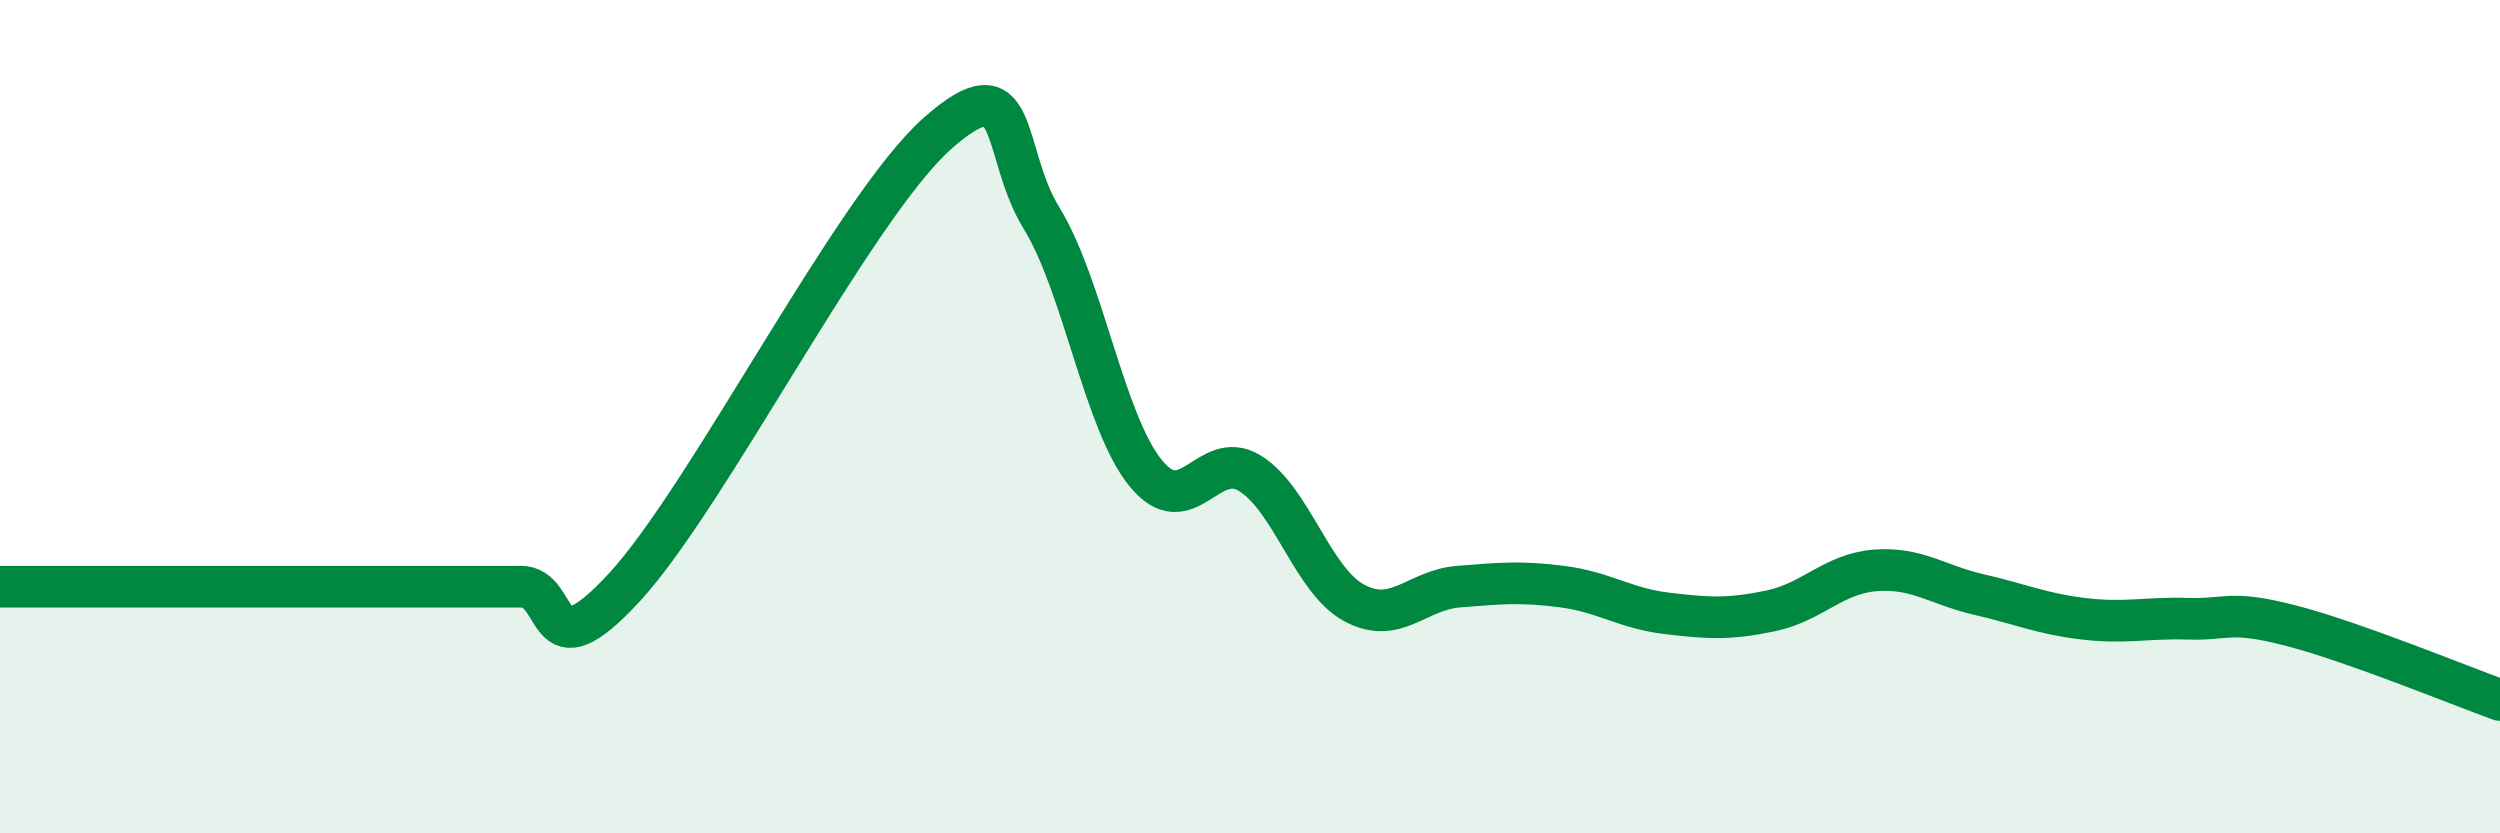 
    <svg width="60" height="20" viewBox="0 0 60 20" xmlns="http://www.w3.org/2000/svg">
      <path
        d="M 0,14.08 C 0.5,14.08 1.5,14.08 2.5,14.08 C 3.5,14.08 4,14.08 5,14.08 C 6,14.08 6.5,14.08 7.5,14.08 C 8.5,14.08 9,14.08 10,14.08 C 11,14.08 11.5,14.08 12.5,14.08 C 13.5,14.08 13,16.26 15,14.08 C 17,11.9 20.5,4.97 22.5,3.2 C 24.5,1.43 24,3.61 25,5.24 C 26,6.87 26.5,10.14 27.5,11.36 C 28.5,12.58 29,10.74 30,11.36 C 31,11.98 31.5,13.93 32.5,14.47 C 33.5,15.01 34,14.16 35,14.08 C 36,14 36.5,13.95 37.5,14.08 C 38.5,14.21 39,14.6 40,14.72 C 41,14.84 41.5,14.87 42.5,14.66 C 43.5,14.45 44,13.77 45,13.69 C 46,13.61 46.5,14.04 47.5,14.27 C 48.5,14.5 49,14.73 50,14.85 C 51,14.97 51.5,14.82 52.5,14.85 C 53.5,14.88 53.5,14.63 55,15.02 C 56.5,15.41 59,16.44 60,16.8L60 20L0 20Z"
        fill="#008740"
        opacity="0.1"
        stroke-linecap="round"
        stroke-linejoin="round"
      />
      <path
        d="M 0,14.08 C 0.5,14.08 1.5,14.08 2.5,14.08 C 3.5,14.08 4,14.08 5,14.08 C 6,14.08 6.5,14.08 7.5,14.08 C 8.5,14.08 9,14.08 10,14.08 C 11,14.08 11.5,14.08 12.5,14.08 C 13.5,14.08 13,16.26 15,14.08 C 17,11.9 20.5,4.97 22.5,3.2 C 24.5,1.43 24,3.61 25,5.24 C 26,6.87 26.5,10.14 27.5,11.36 C 28.5,12.58 29,10.74 30,11.36 C 31,11.98 31.5,13.93 32.5,14.47 C 33.5,15.01 34,14.16 35,14.08 C 36,14 36.5,13.95 37.5,14.08 C 38.5,14.21 39,14.6 40,14.72 C 41,14.84 41.5,14.87 42.5,14.66 C 43.5,14.45 44,13.77 45,13.69 C 46,13.61 46.5,14.04 47.5,14.27 C 48.5,14.5 49,14.73 50,14.85 C 51,14.97 51.5,14.82 52.5,14.85 C 53.5,14.88 53.5,14.63 55,15.02 C 56.5,15.41 59,16.44 60,16.8"
        stroke="#008740"
        stroke-width="1"
        fill="none"
        stroke-linecap="round"
        stroke-linejoin="round"
      />
    </svg>
  